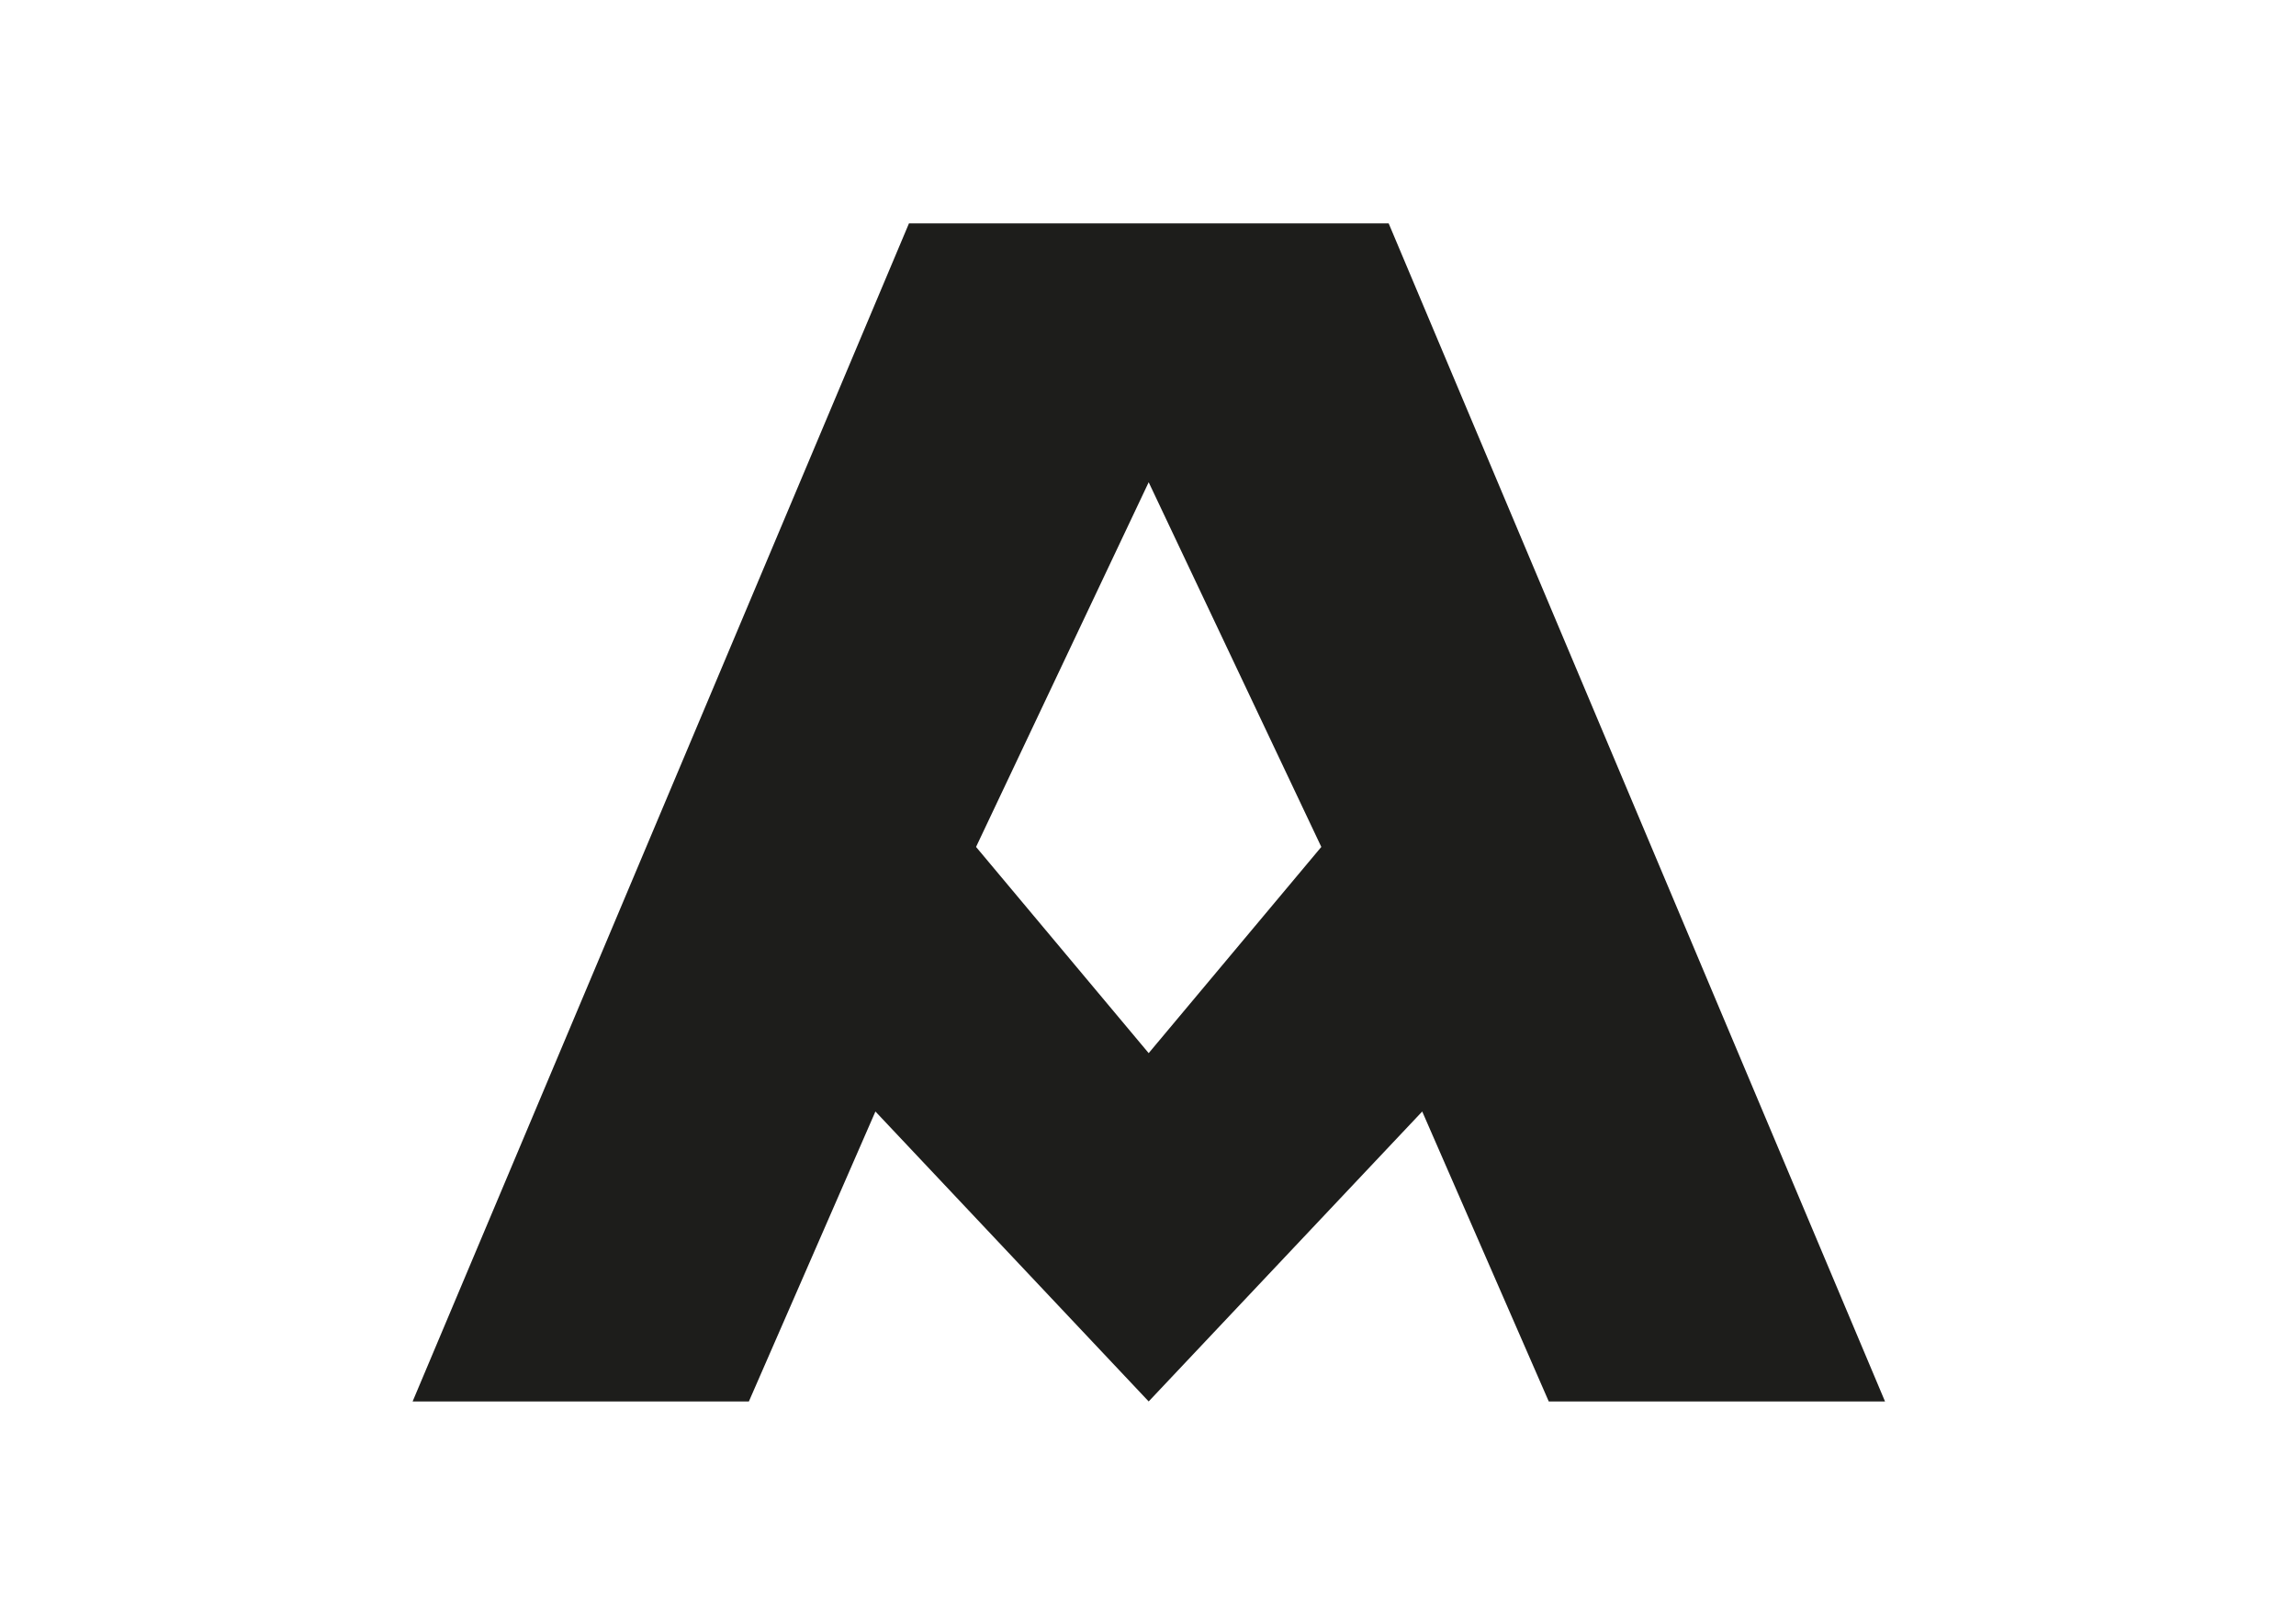 <?xml version="1.0" encoding="utf-8"?>
<!-- Generator: Adobe Illustrator 23.0.6, SVG Export Plug-In . SVG Version: 6.00 Build 0)  -->
<svg version="1.1" id="Layer_1" xmlns="http://www.w3.org/2000/svg" xmlns:xlink="http://www.w3.org/1999/xlink" x="0px" y="0px"
	 viewBox="0 0 841.9 595.3" style="enable-background:new 0 0 841.9 595.3;" xml:space="preserve">
<style type="text/css">
	.st0{fill:#1D1D1B;}
</style>
<path class="st0" d="M421.2,386.1l-63.3-75.6l63.3-133.7l63.3,133.7L421.2,386.1z M421.2,513.8l100.3-106.3l46.4,106.3h123.3
	l-182-431.9H333.3l-182,431.9h123.3l46.4-106.3L421.2,513.8"/>
</svg>

